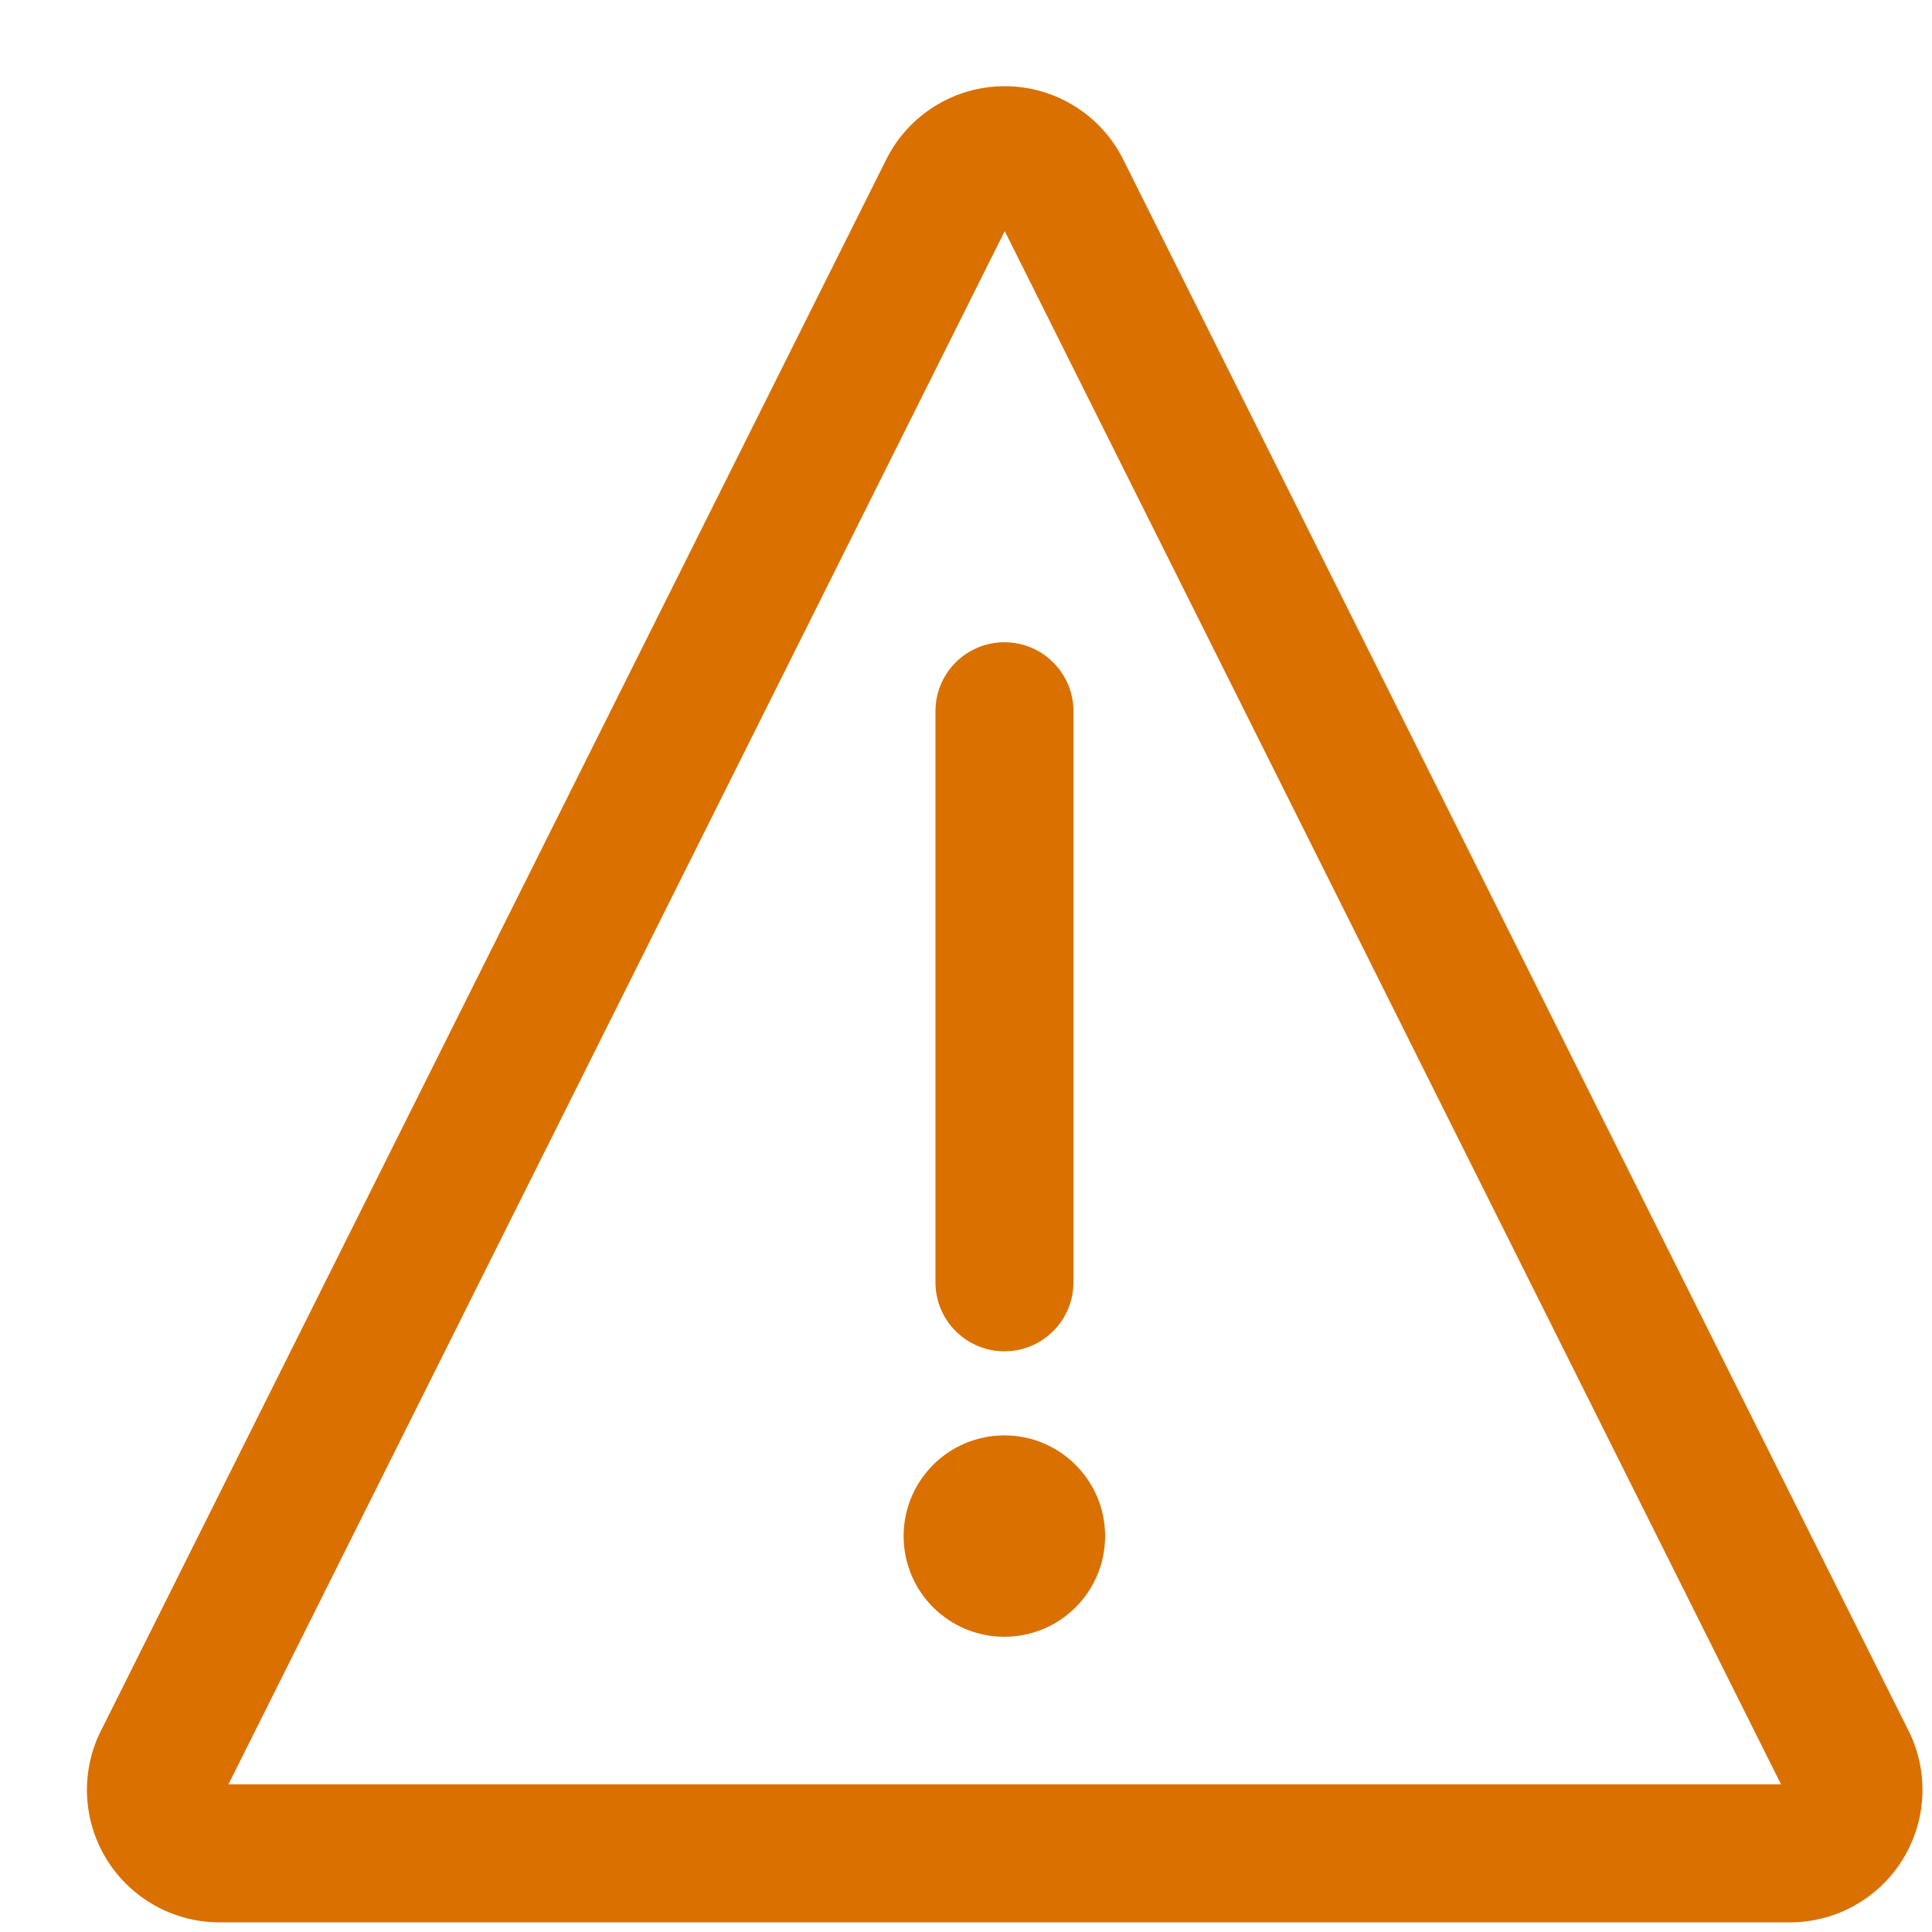 <svg width="21" height="21" viewBox="0 0 21 21" fill="none" xmlns="http://www.w3.org/2000/svg">
<path fill-rule="evenodd" clip-rule="evenodd" d="M10.918 6.981C11.332 6.981 11.668 7.317 11.668 7.731V13.938C11.668 14.352 11.332 14.688 10.918 14.688C10.503 14.688 10.168 14.352 10.168 13.938V7.731C10.168 7.317 10.503 6.981 10.918 6.981Z" fill="#D97000"/>
<path fill-rule="evenodd" clip-rule="evenodd" d="M9.633 1.734C9.876 1.246 10.375 0.937 10.921 0.937C11.467 0.937 11.966 1.246 12.209 1.734C12.209 1.734 12.209 1.734 12.209 1.734L20.75 18.822C20.967 19.266 20.942 19.791 20.681 20.212C20.421 20.633 19.963 20.891 19.468 20.895L19.462 20.895H2.373C1.879 20.891 1.421 20.633 1.16 20.212C0.9 19.791 0.874 19.266 1.092 18.822L1.095 18.817L9.633 1.734C9.633 1.733 9.633 1.734 9.633 1.734ZM10.921 2.512L19.359 19.395H2.483L10.921 2.512Z" fill="#D97000"/>
<path fill-rule="evenodd" clip-rule="evenodd" d="M10.917 15.602C10.312 15.602 9.822 16.092 9.822 16.697C9.822 17.301 10.312 17.791 10.917 17.791C11.522 17.791 12.012 17.301 12.012 16.697C12.012 16.092 11.522 15.602 10.917 15.602Z" fill="#D97000"/>
</svg>
